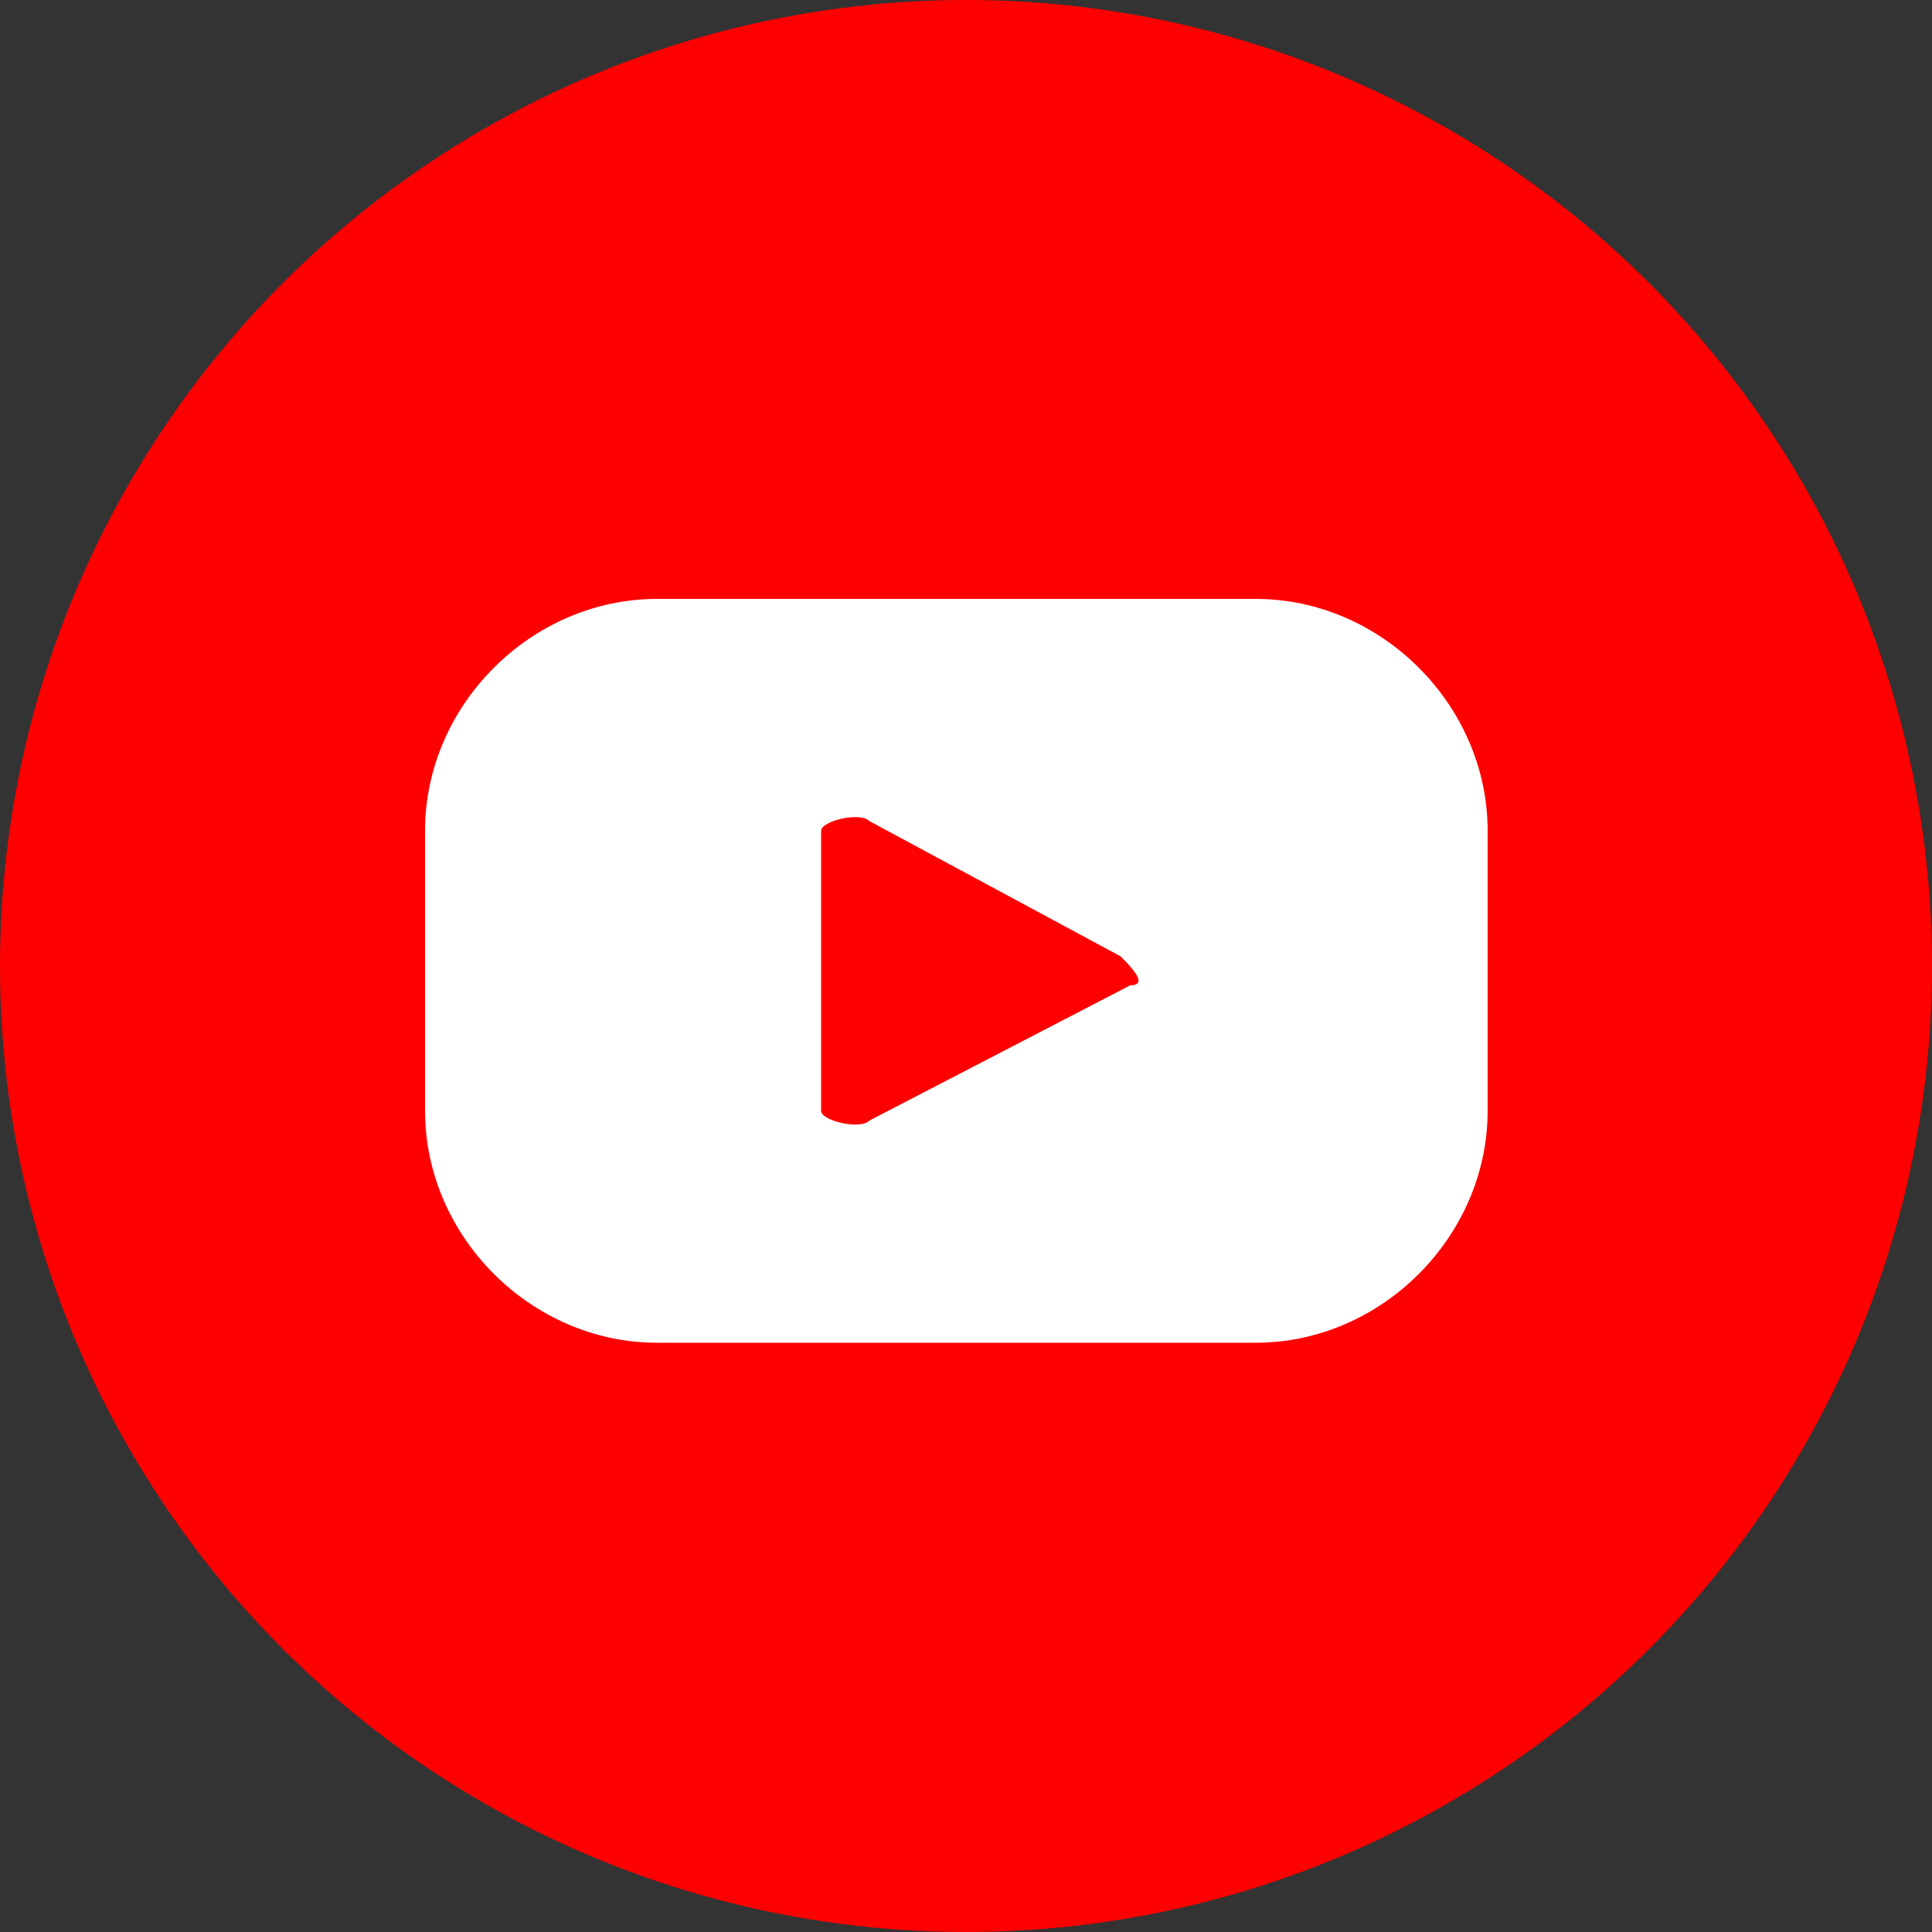 <?xml version="1.0" encoding="utf-8"?>
<!-- Generator: Adobe Illustrator 24.0.0, SVG Export Plug-In . SVG Version: 6.00 Build 0)  -->
<svg version="1.1" id="Capa_1" xmlns="http://www.w3.org/2000/svg" xmlns:xlink="http://www.w3.org/1999/xlink" x="0px" y="0px"
	 viewBox="0 0 20 20" style="enable-background:new 0 0 20 20;" xml:space="preserve">
<rect x="0" y="0" width="20" height="20" fill="#333333" stroke="none"/>
<style type="text/css">
	.st0{fill:#FF0000;}
	.st1{fill:#FFFFFF;}
</style>
<g>
	<circle class="st0" cx="10" cy="10" r="10"/>
	<path class="st1" d="M15.4,8.6c0-1.3-1.1-2.4-2.4-2.4H6.8c-1.3,0-2.4,1.1-2.4,2.4v2.9c0,1.3,1.1,2.4,2.4,2.4H13
		c1.3,0,2.4-1.1,2.4-2.4V8.6z M11.7,10.2L9,11.6c-0.1,0.1-0.5,0-0.5-0.1V8.6c0-0.1,0.4-0.2,0.5-0.1l2.6,1.4
		C11.7,10,11.9,10.2,11.7,10.2z"/>
</g>
</svg>
